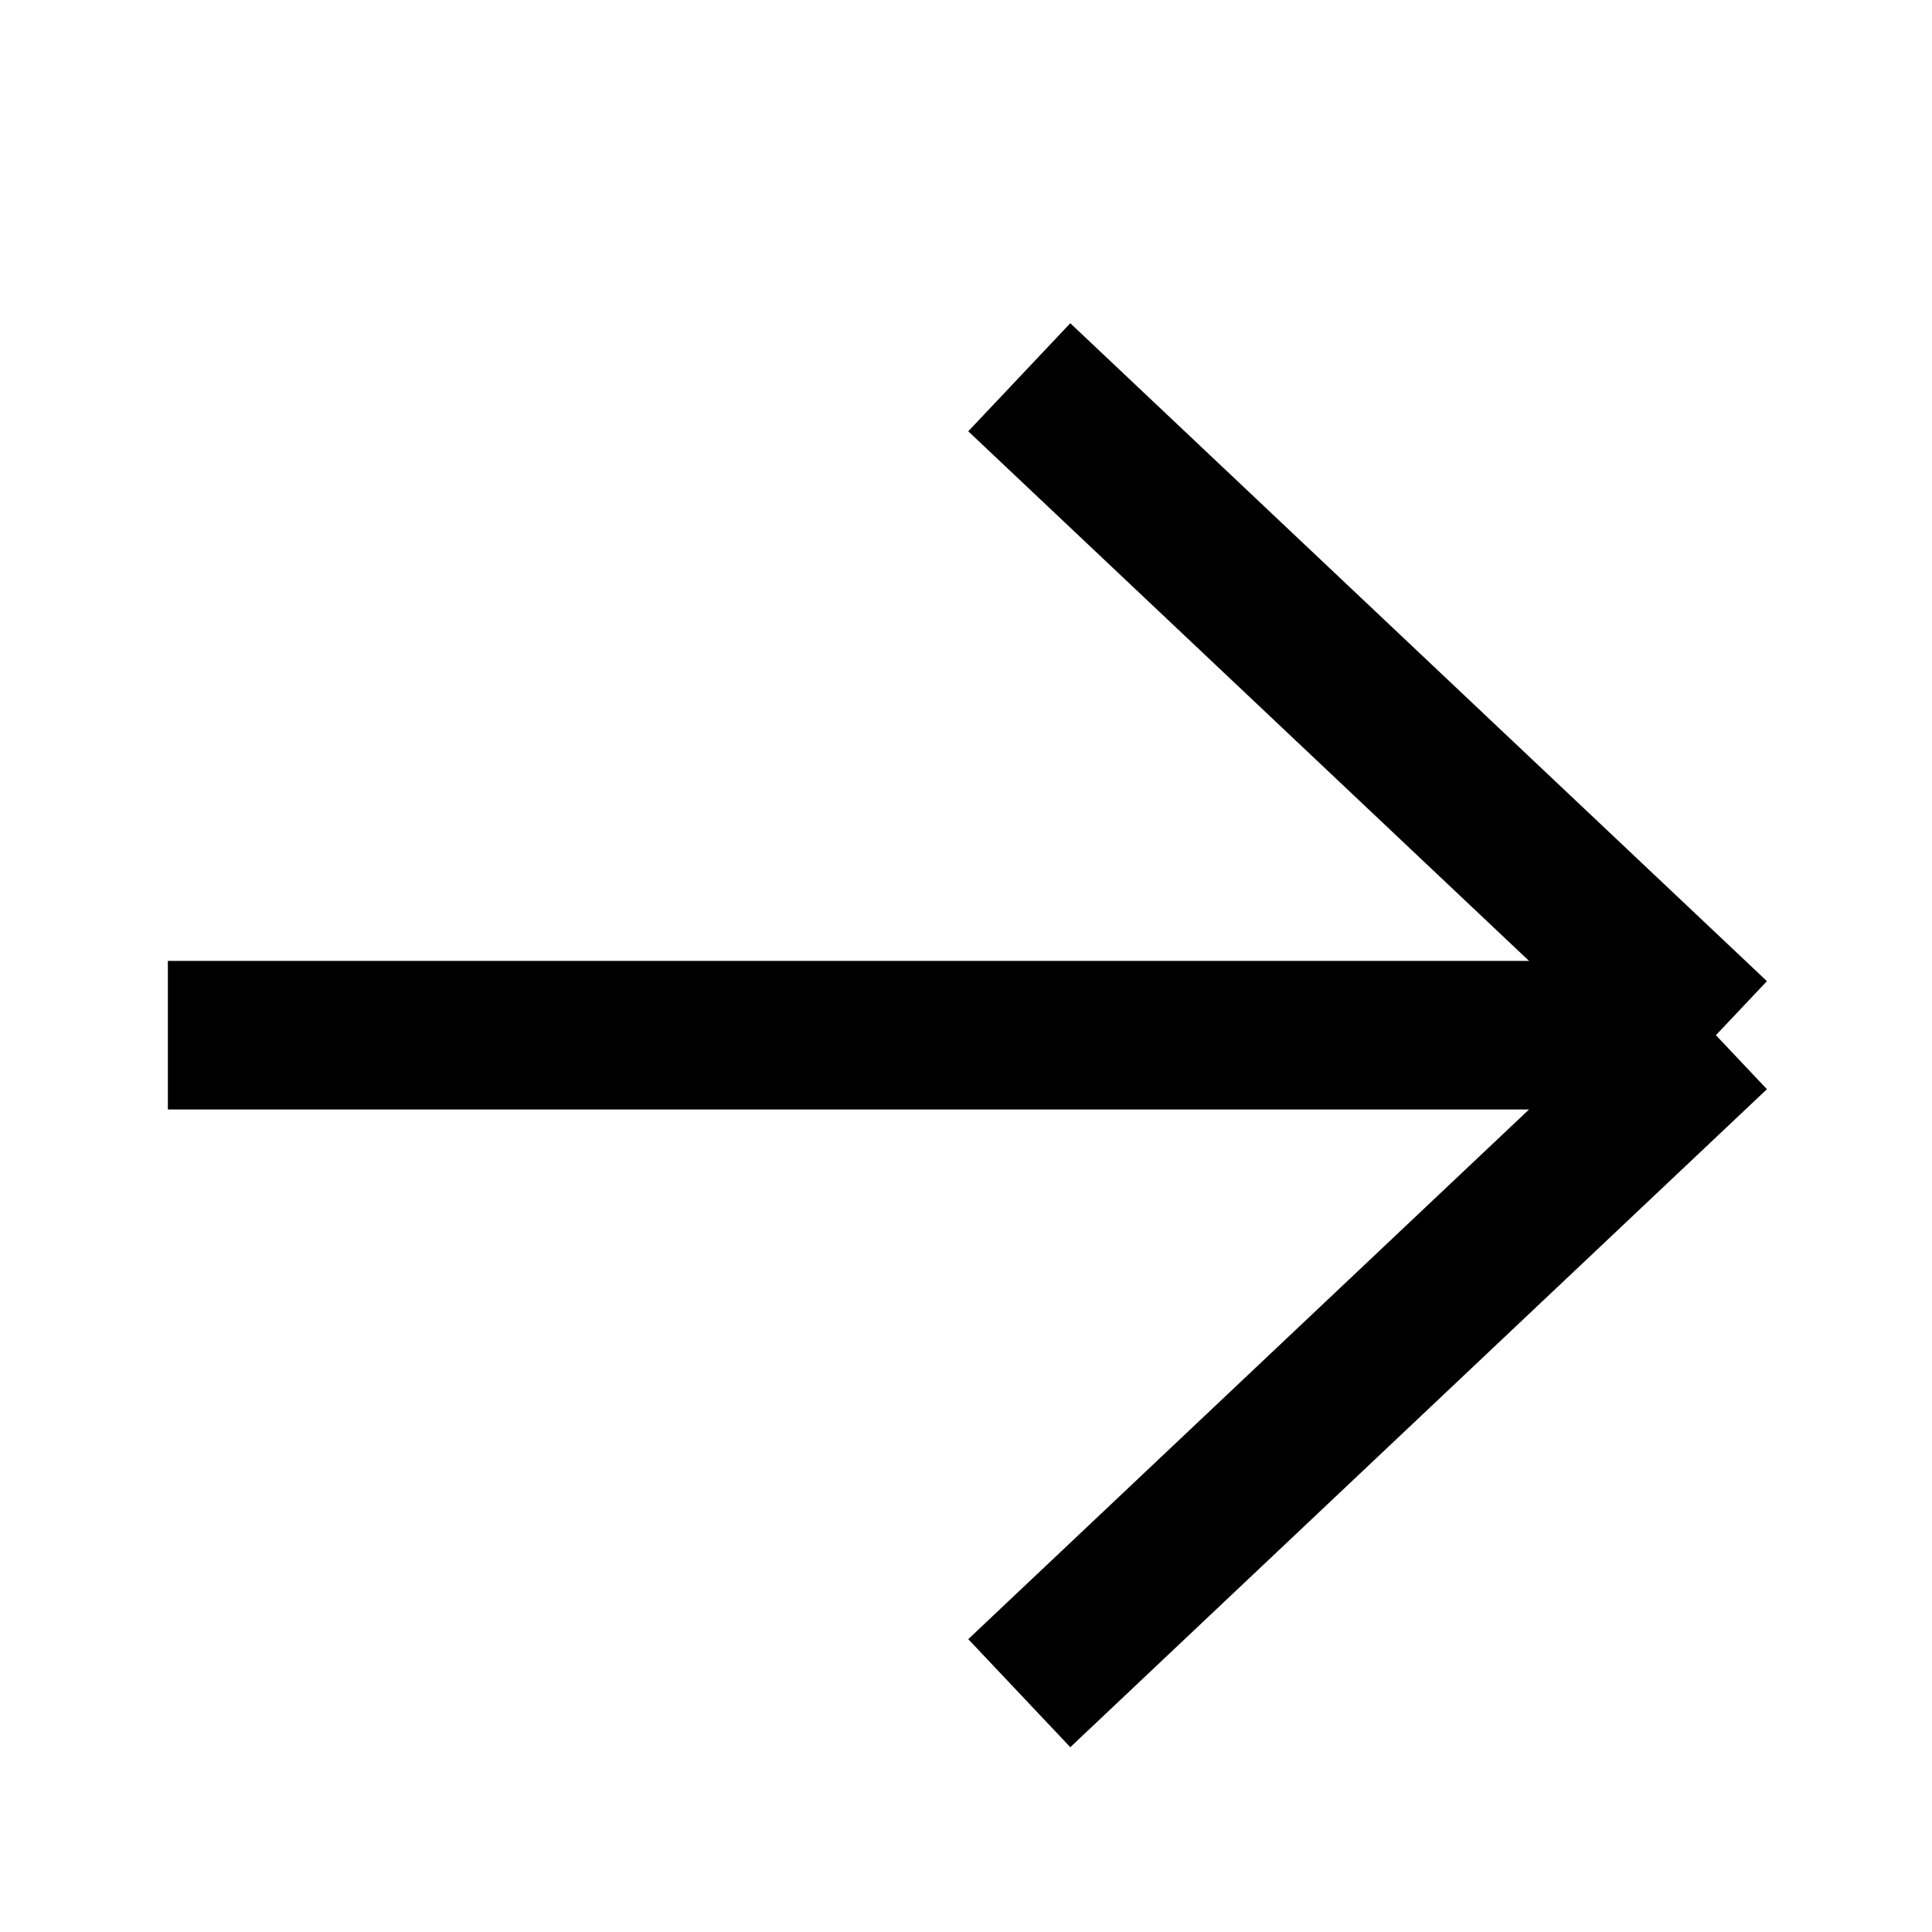 <?xml version="1.0" encoding="UTF-8"?> <svg xmlns="http://www.w3.org/2000/svg" width="26" height="26" viewBox="0 0 26 26" fill="none"> <path d="M23.092 13.931L2.259 13.931M23.092 13.931L13.717 22.786M23.092 13.931L13.717 5.077" stroke="black" stroke-width="2"></path> </svg> 